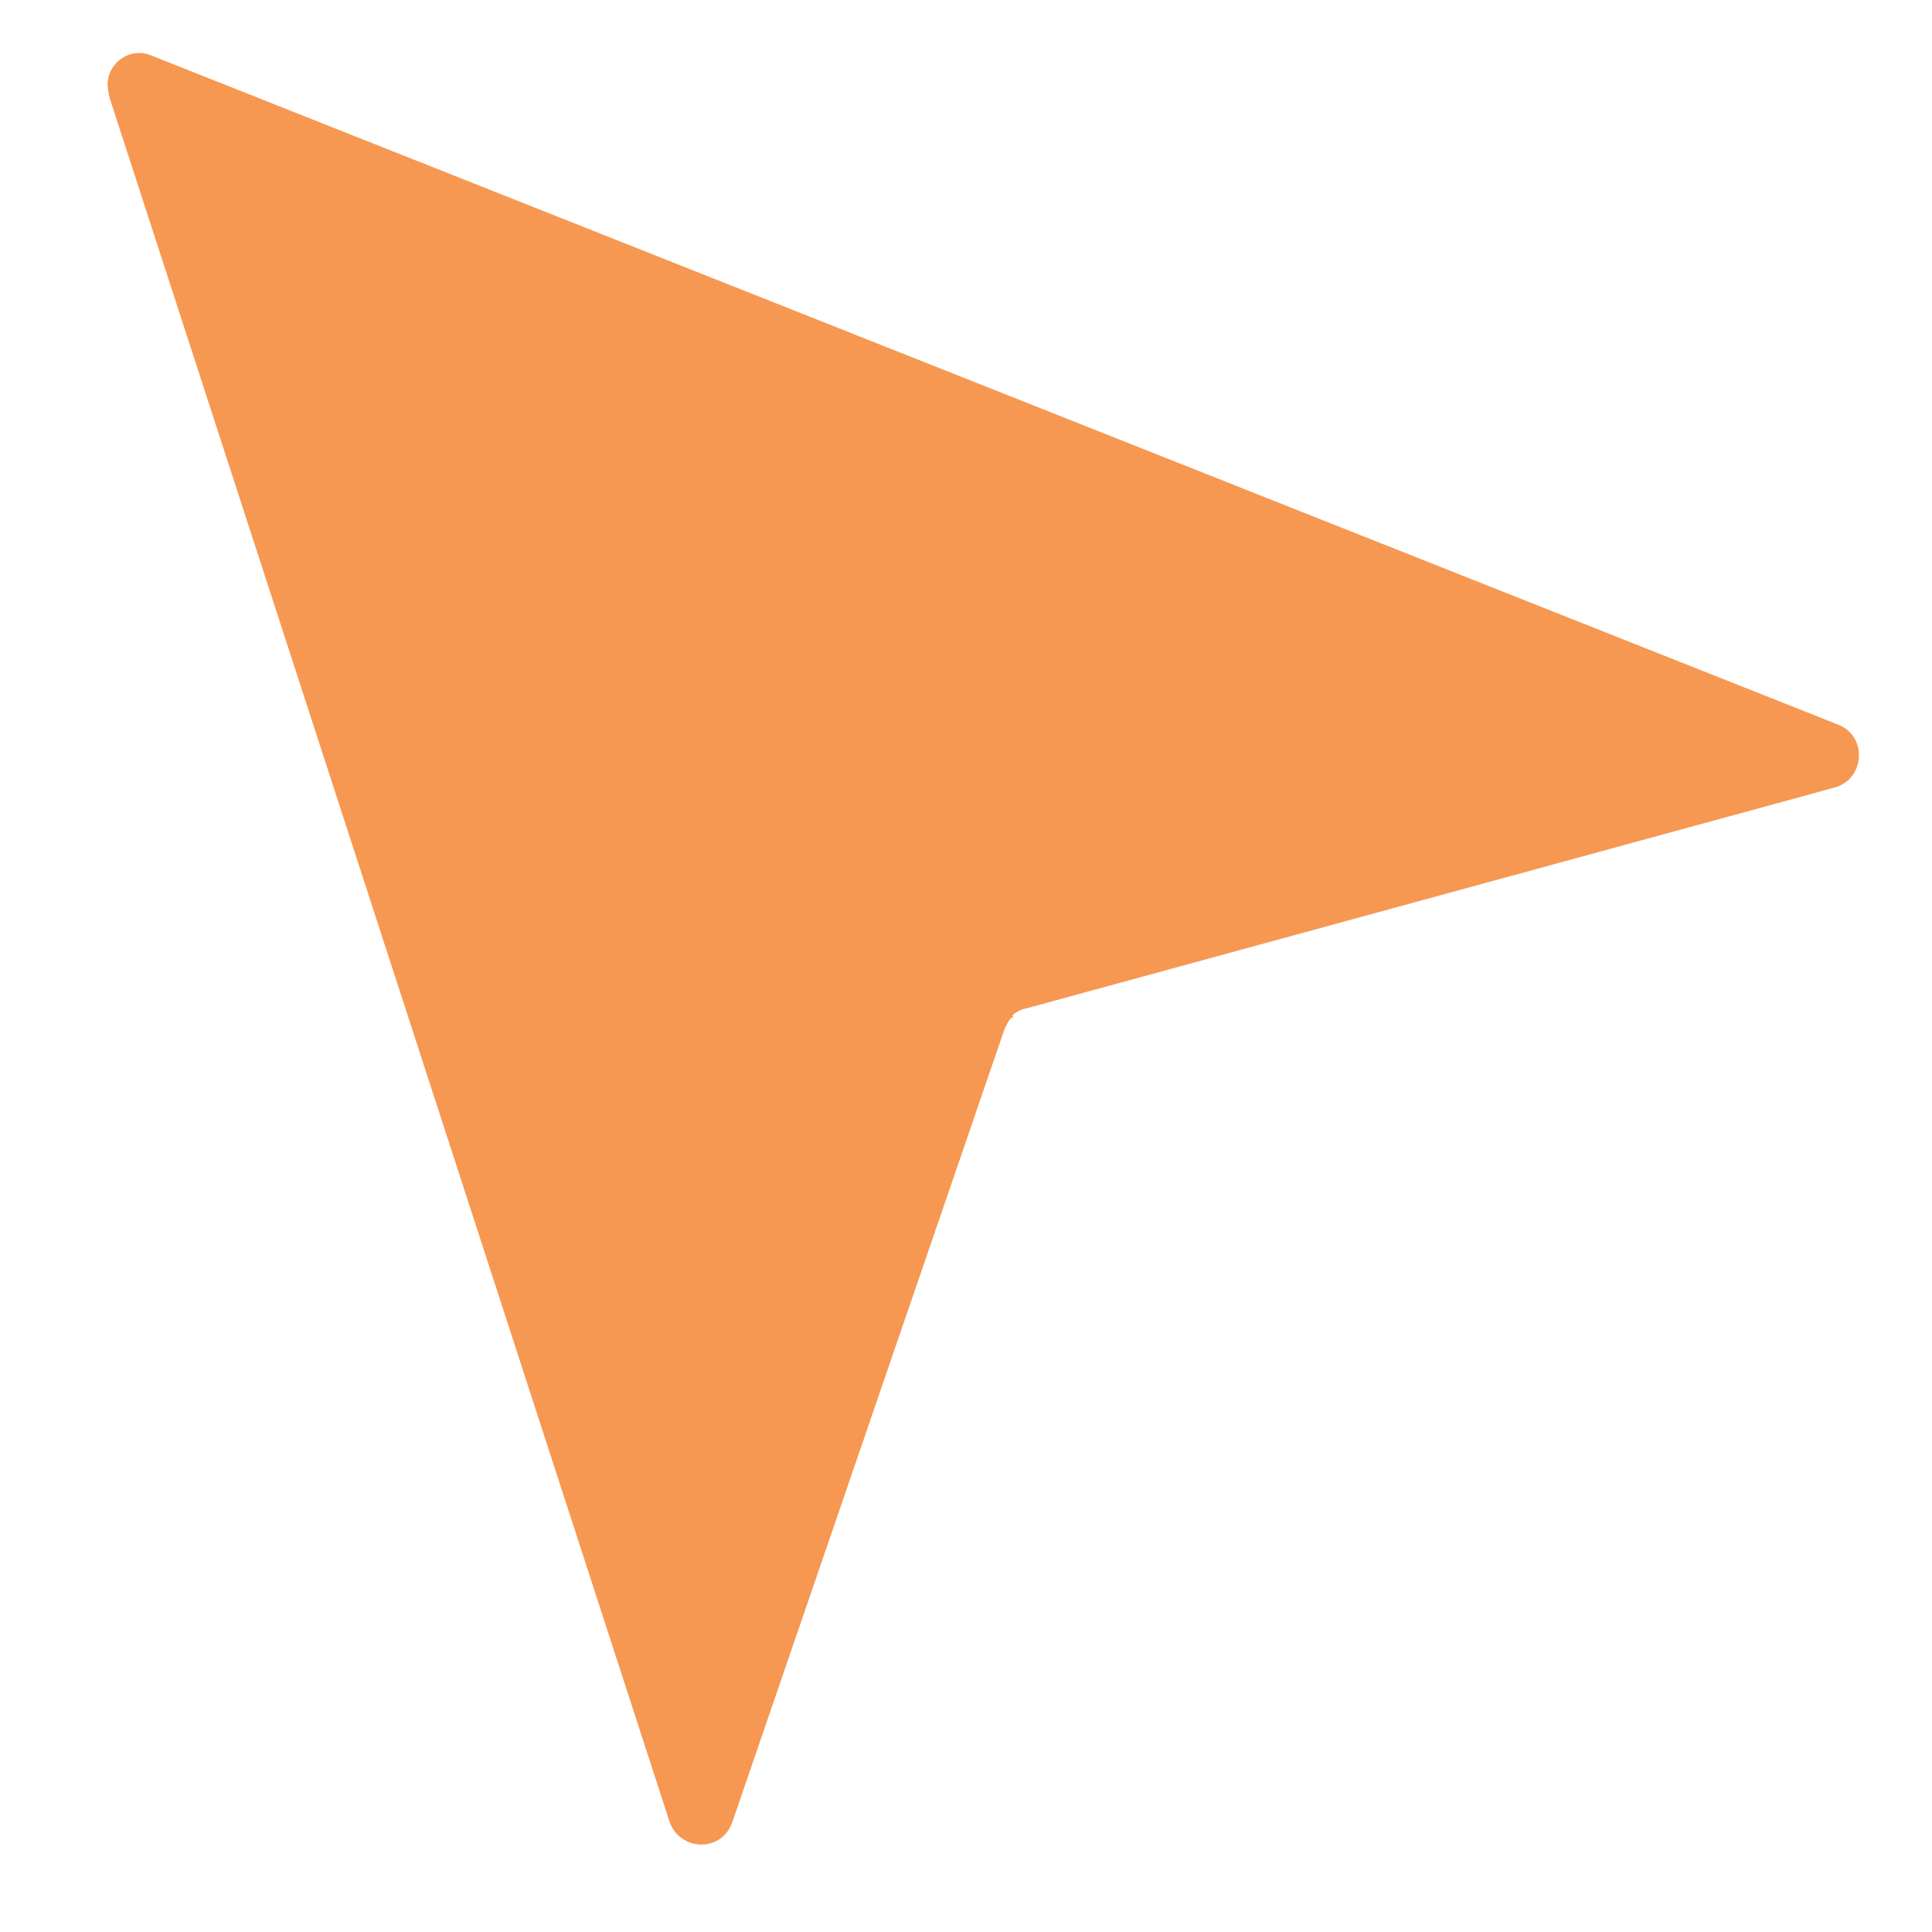 <svg xmlns="http://www.w3.org/2000/svg" xmlns:xlink="http://www.w3.org/1999/xlink" width="500" zoomAndPan="magnify" viewBox="0 0 375 375" height="500" preserveAspectRatio="xMidYMid meet" version="1.0"><defs><clipPath id="d3a4e630d1"><path d="M 20 10 L 361 10 L 361 358 L 20 358 Z M 20 10 " clip-rule="nonzero"/></clipPath><clipPath id="4061a3cbb5"><path d="M 8.422 355.48 L 19.52 8.41 L 366.59 19.508 L 355.492 366.578 Z M 8.422 355.48 " clip-rule="nonzero"/></clipPath><clipPath id="c69f446542"><path d="M 8.422 355.48 L 19.52 8.41 L 366.59 19.508 L 355.492 366.578 Z M 8.422 355.48 " clip-rule="nonzero"/></clipPath><clipPath id="1876d9aa28"><path d="M 21 12 L 197 12 L 197 359 L 21 359 Z M 21 12 " clip-rule="nonzero"/></clipPath><clipPath id="a20a6562b9"><path d="M 8.422 355.48 L 19.52 8.41 L 366.59 19.508 L 355.492 366.578 Z M 8.422 355.48 " clip-rule="nonzero"/></clipPath><clipPath id="4ae5a7484c"><path d="M 8.422 355.48 L 19.52 8.41 L 366.59 19.508 L 355.492 366.578 Z M 8.422 355.48 " clip-rule="nonzero"/></clipPath></defs><g clip-path="url(#d3a4e630d1)"><g clip-path="url(#4061a3cbb5)"><g clip-path="url(#c69f446542)"><path fill="#f69852" d="M 29.594 10.859 L 356.781 140.652 C 362.633 142.953 361.938 151.395 355.965 152.898 L 199.297 195.707 C 197.172 196.062 195.426 197.699 194.934 199.797 L 142.207 353.414 C 140.328 359.277 131.859 359.43 129.934 353.441 L 21.305 18.633 C 19.355 13.496 24.59 8.582 29.594 10.859 Z M 29.594 10.859 " fill-opacity="1" fill-rule="nonzero"/></g></g></g><g clip-path="url(#1876d9aa28)"><g clip-path="url(#a20a6562b9)"><g clip-path="url(#4ae5a7484c)"><path fill="#f69852" d="M 142.207 353.414 L 194.934 199.797 C 195.387 198.965 195.848 197.711 196.707 197.316 L 23.199 12.348 C 21.457 13.984 20.527 16.492 21.293 19.059 L 129.934 353.441 C 131.859 359.43 140.312 359.699 142.207 353.414 Z M 142.207 353.414 " fill-opacity="1" fill-rule="nonzero"/></g></g></g></svg>